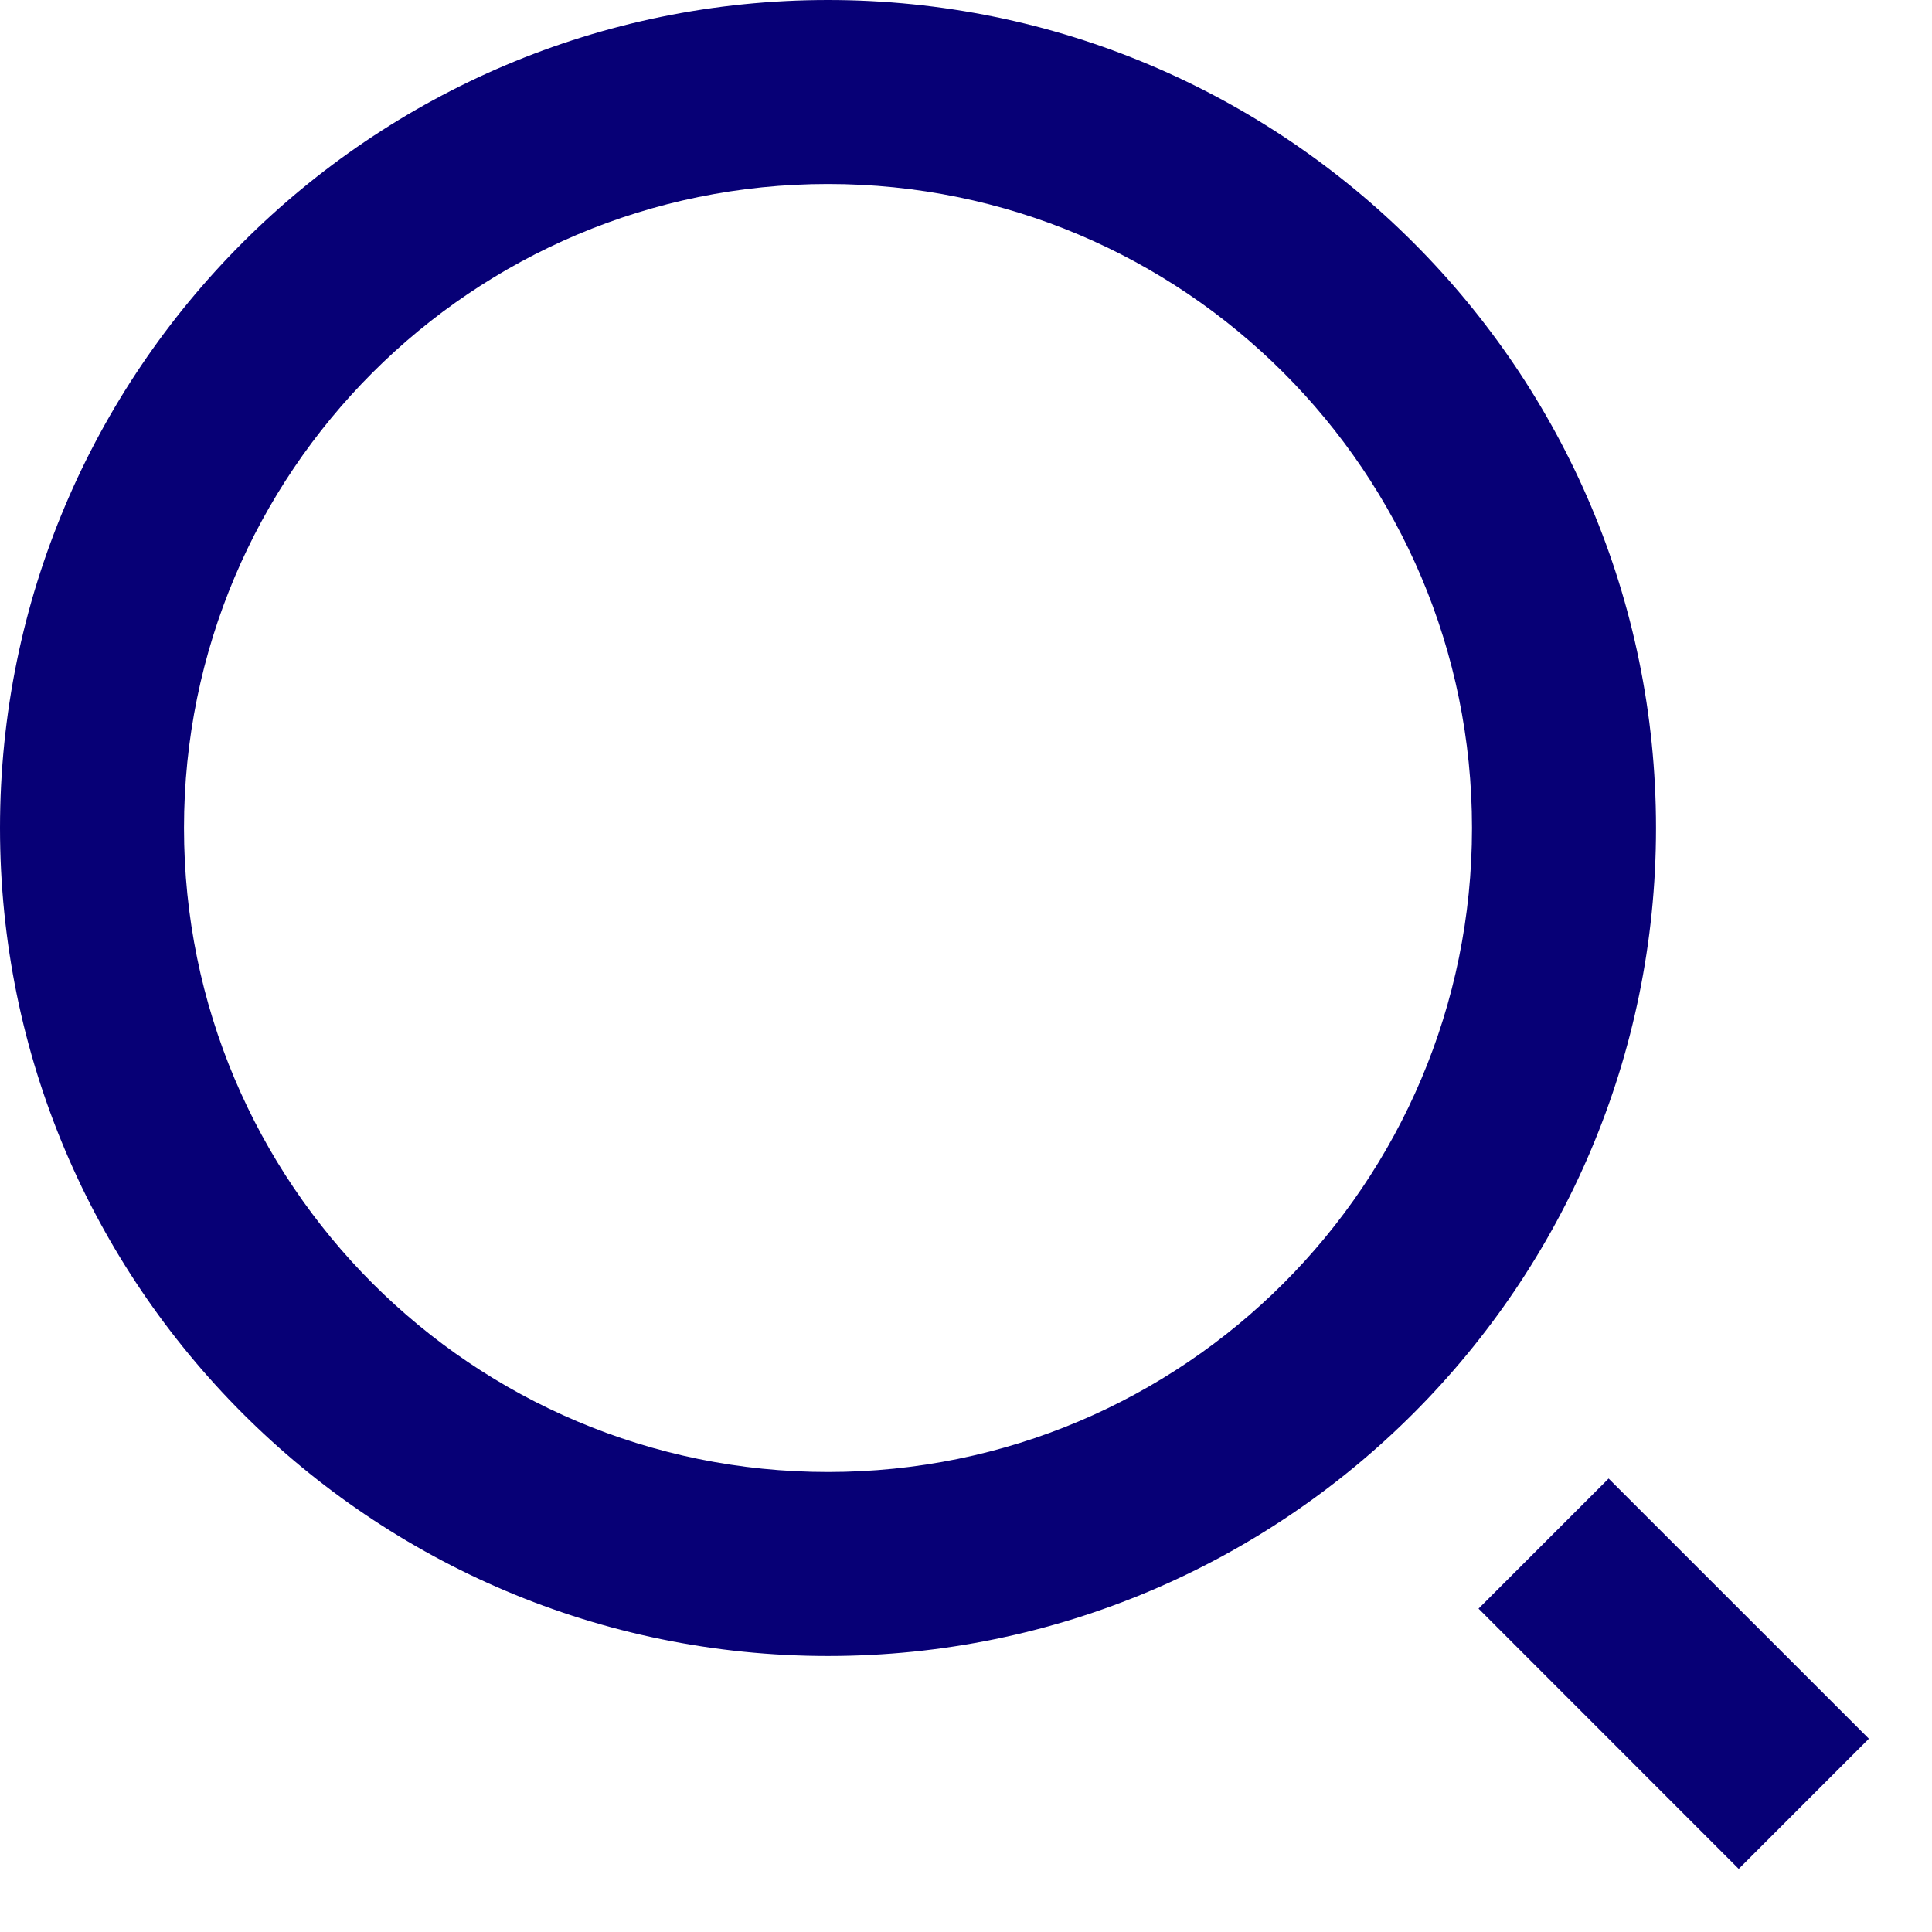 <?xml version="1.0" encoding="UTF-8"?>
<svg width="21px" height="21px" viewBox="0 0 21 21" version="1.1" xmlns="http://www.w3.org/2000/svg" xmlns:xlink="http://www.w3.org/1999/xlink">
    <title>Group 5</title>
    <g id="Page-1" stroke="none" stroke-width="1" fill="none" fill-rule="evenodd">
        <g id="Flotily-Detail-1.0" transform="translate(-233, -1242)" fill="#070076" fill-rule="nonzero">
            <g id="Group-16-Copy" transform="translate(120, 755)">
                <g id="Group" transform="translate(113, 487)">
                    <path d="M9,0 C13.968,0 18,4.032 18,9 C18,13.968 13.968,18 9,18 C4.032,18 0,13.968 0,9 C0,4.032 4.032,0 9,0 Z M9,16 C12.867,16 16,12.867 16,9 C16,5.133 12.867,2 9,2 C5.133,2 2,5.133 2,9 C2,12.867 5.133,16 9,16 Z M17.485,16.071 L20.314,18.899 L18.899,20.314 L16.071,17.485 L17.485,16.071 Z" id="Shape"></path>
                </g>
            </g>
        </g>
    </g>
</svg>